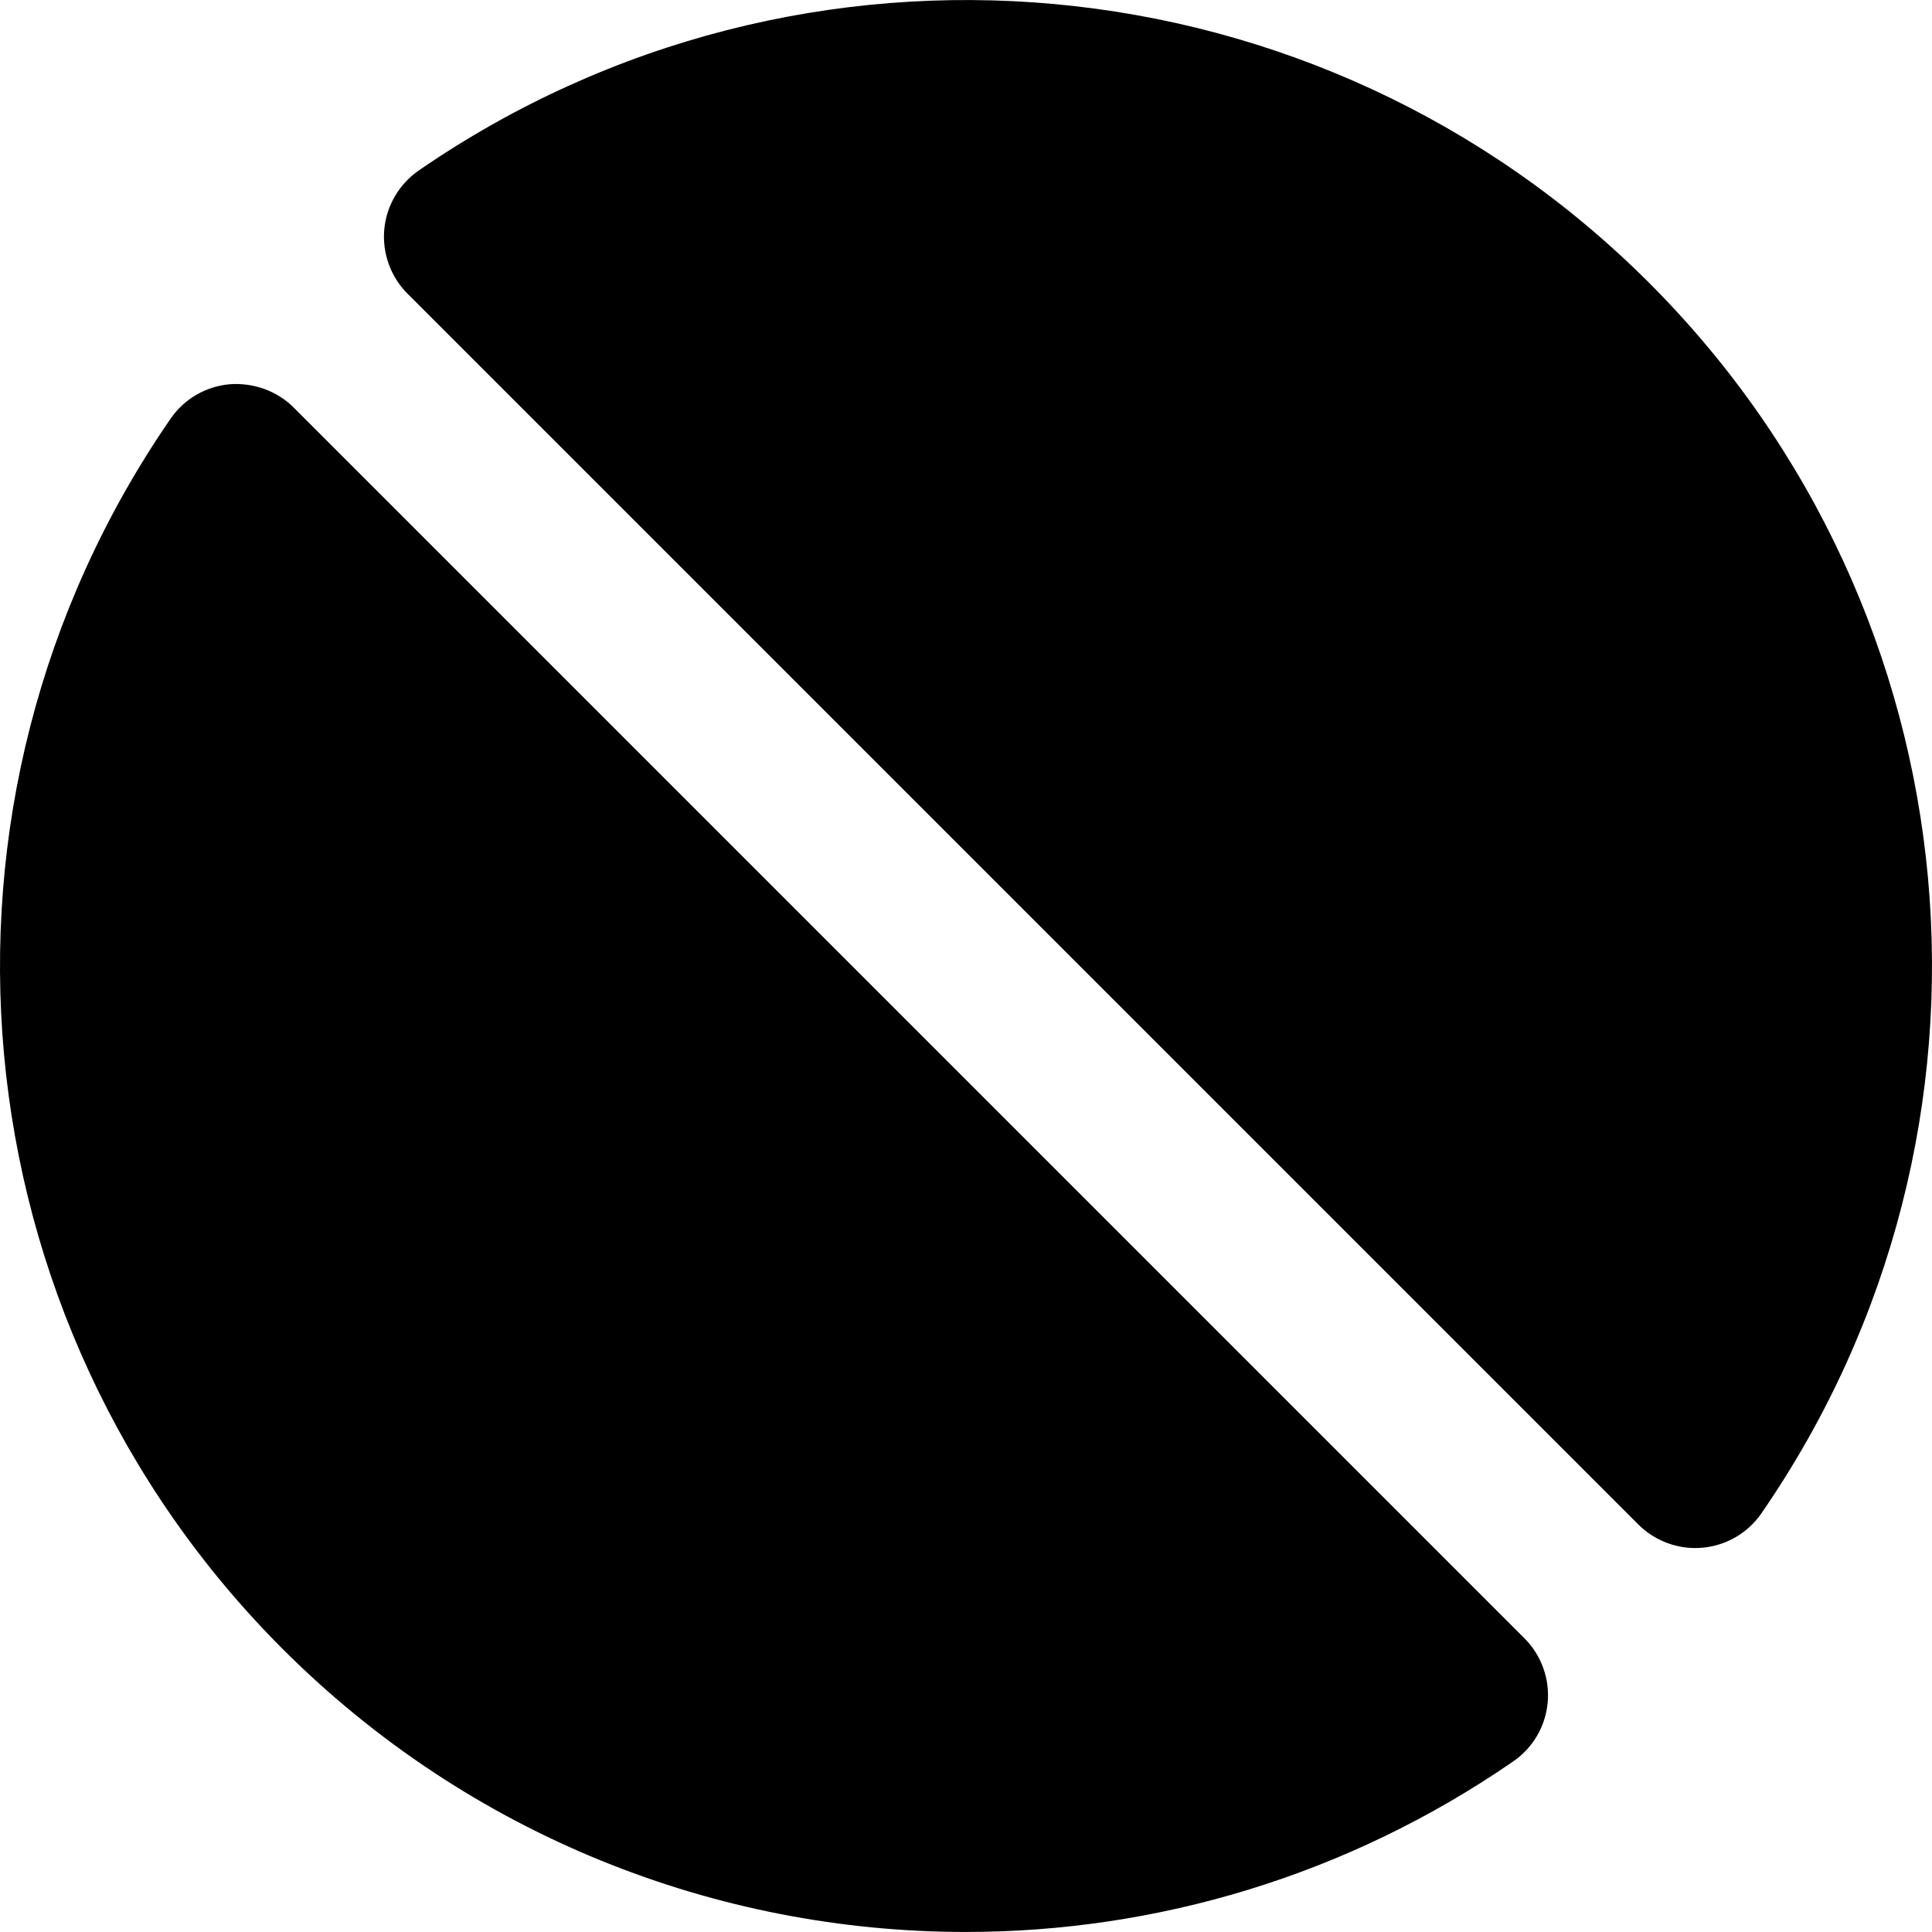 <?xml version="1.0" encoding="iso-8859-1"?>
<!-- Uploaded to: SVG Repo, www.svgrepo.com, Generator: SVG Repo Mixer Tools -->
<svg fill="#000000" height="800px" width="800px" version="1.1" id="Layer_1" xmlns="http://www.w3.org/2000/svg" xmlns:xlink="http://www.w3.org/1999/xlink" 
	 viewBox="0 0 511.945 511.945" xml:space="preserve">
<g>
	<g>
		<g>
			<path d="M436.99,74.948c-87.275-87.275-224.384-99.797-326.016-29.781c-5.205,3.605-8.576,9.323-9.152,15.637
				c-0.555,6.293,1.685,12.544,6.165,17.024L434.11,403.951c4.032,4.011,9.472,6.251,15.083,6.251c0.661,0,1.301-0.043,1.941-0.085
				c6.315-0.576,12.053-3.925,15.637-9.152C536.809,299.375,524.286,162.244,436.99,74.948z"/>
			<path d="M77.822,107.989c-4.48-4.48-10.795-6.656-17.024-6.165c-6.315,0.576-12.032,3.925-15.616,9.152
				c-70.037,101.589-57.536,238.72,29.76,326.016c49.515,49.493,115.008,74.944,180.992,74.944
				c50.368,0,101.035-14.848,145.024-45.184c5.227-3.584,8.576-9.301,9.152-15.616c0.576-6.293-1.685-12.544-6.165-17.024
				L77.822,107.989z"/>
		</g>
	</g>
</g>
</svg>